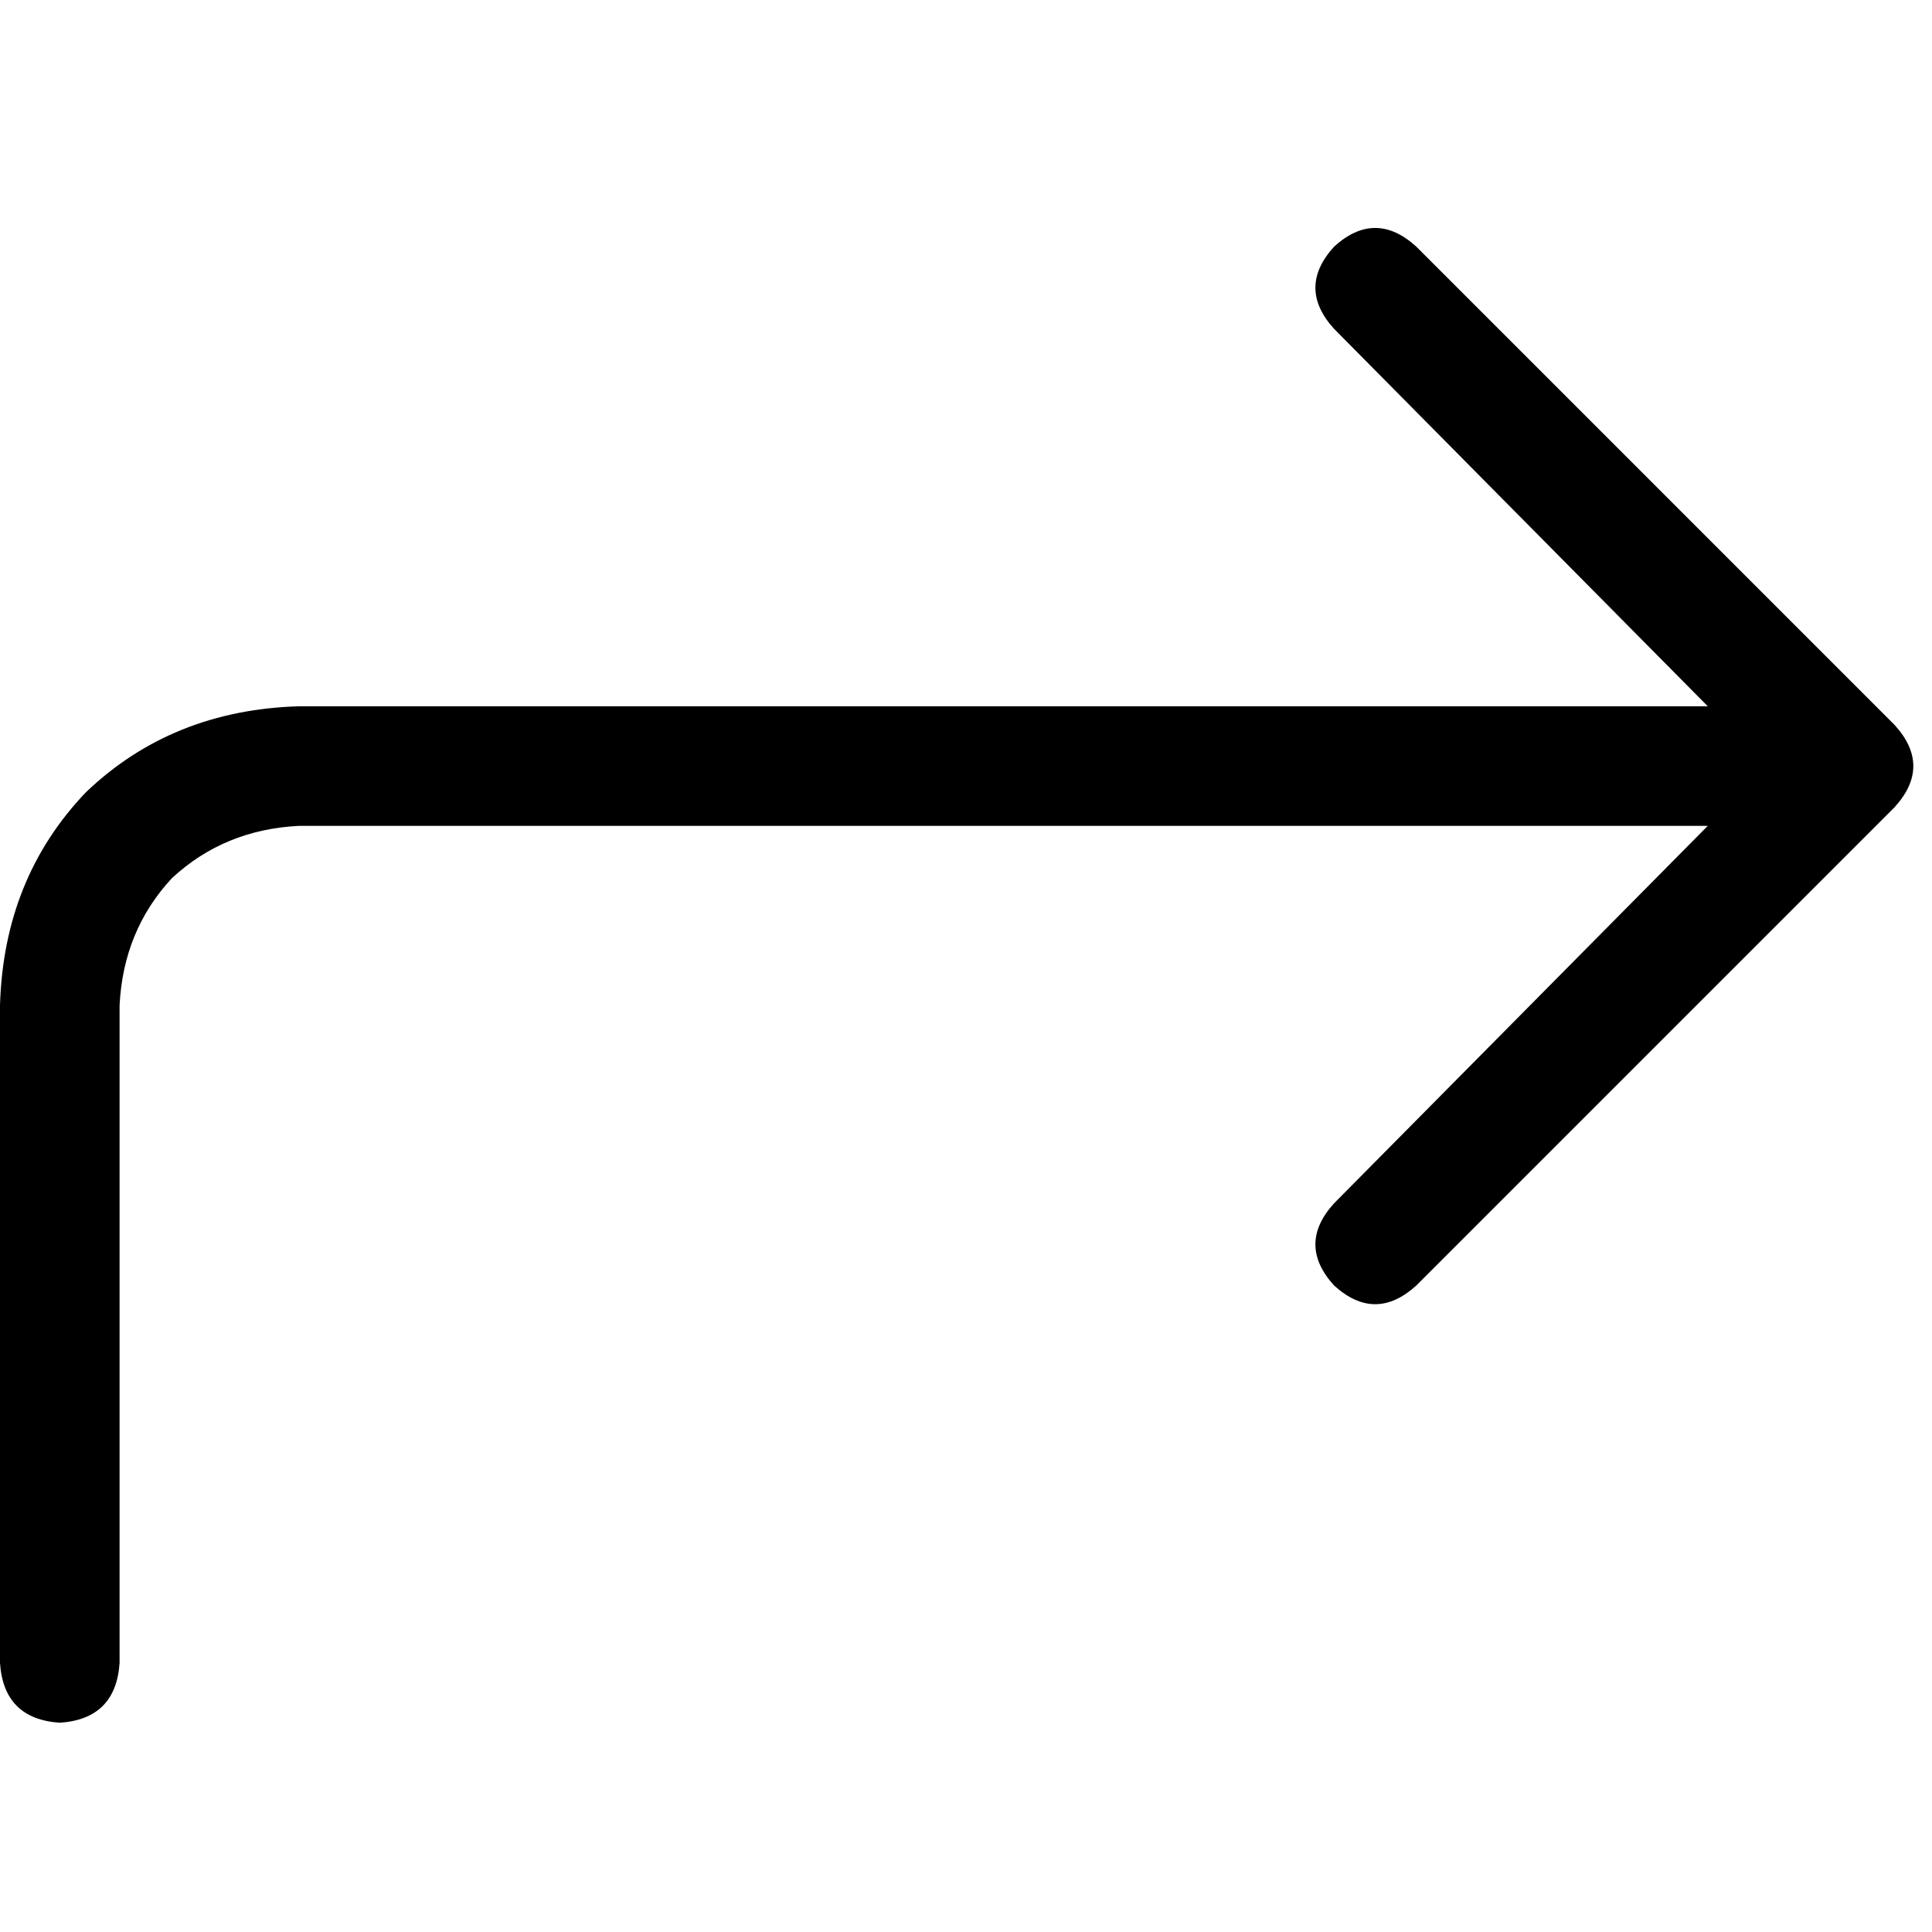 <svg xmlns="http://www.w3.org/2000/svg" viewBox="0 0 512 512">
  <path d="M 375.335 340.673 Q 364.441 350.576 353.547 340.673 Q 343.644 329.779 353.547 318.886 L 452.58 218.863 L 452.58 218.863 L 79.226 218.863 L 79.226 218.863 Q 59.42 219.853 45.555 232.727 Q 32.681 246.592 31.691 266.398 L 31.691 440.696 L 31.691 440.696 Q 30.7 455.551 15.845 456.542 Q 0.99 455.551 0 440.696 L 0 266.398 L 0 266.398 Q 0.99 232.727 22.778 209.95 Q 45.555 188.162 79.226 187.172 L 452.58 187.172 L 452.58 187.172 L 353.547 87.149 L 353.547 87.149 Q 343.644 76.255 353.547 65.362 Q 364.441 55.458 375.335 65.362 L 502.097 192.124 L 502.097 192.124 Q 512 203.017 502.097 213.911 L 375.335 340.673 L 375.335 340.673 Z" />
</svg>